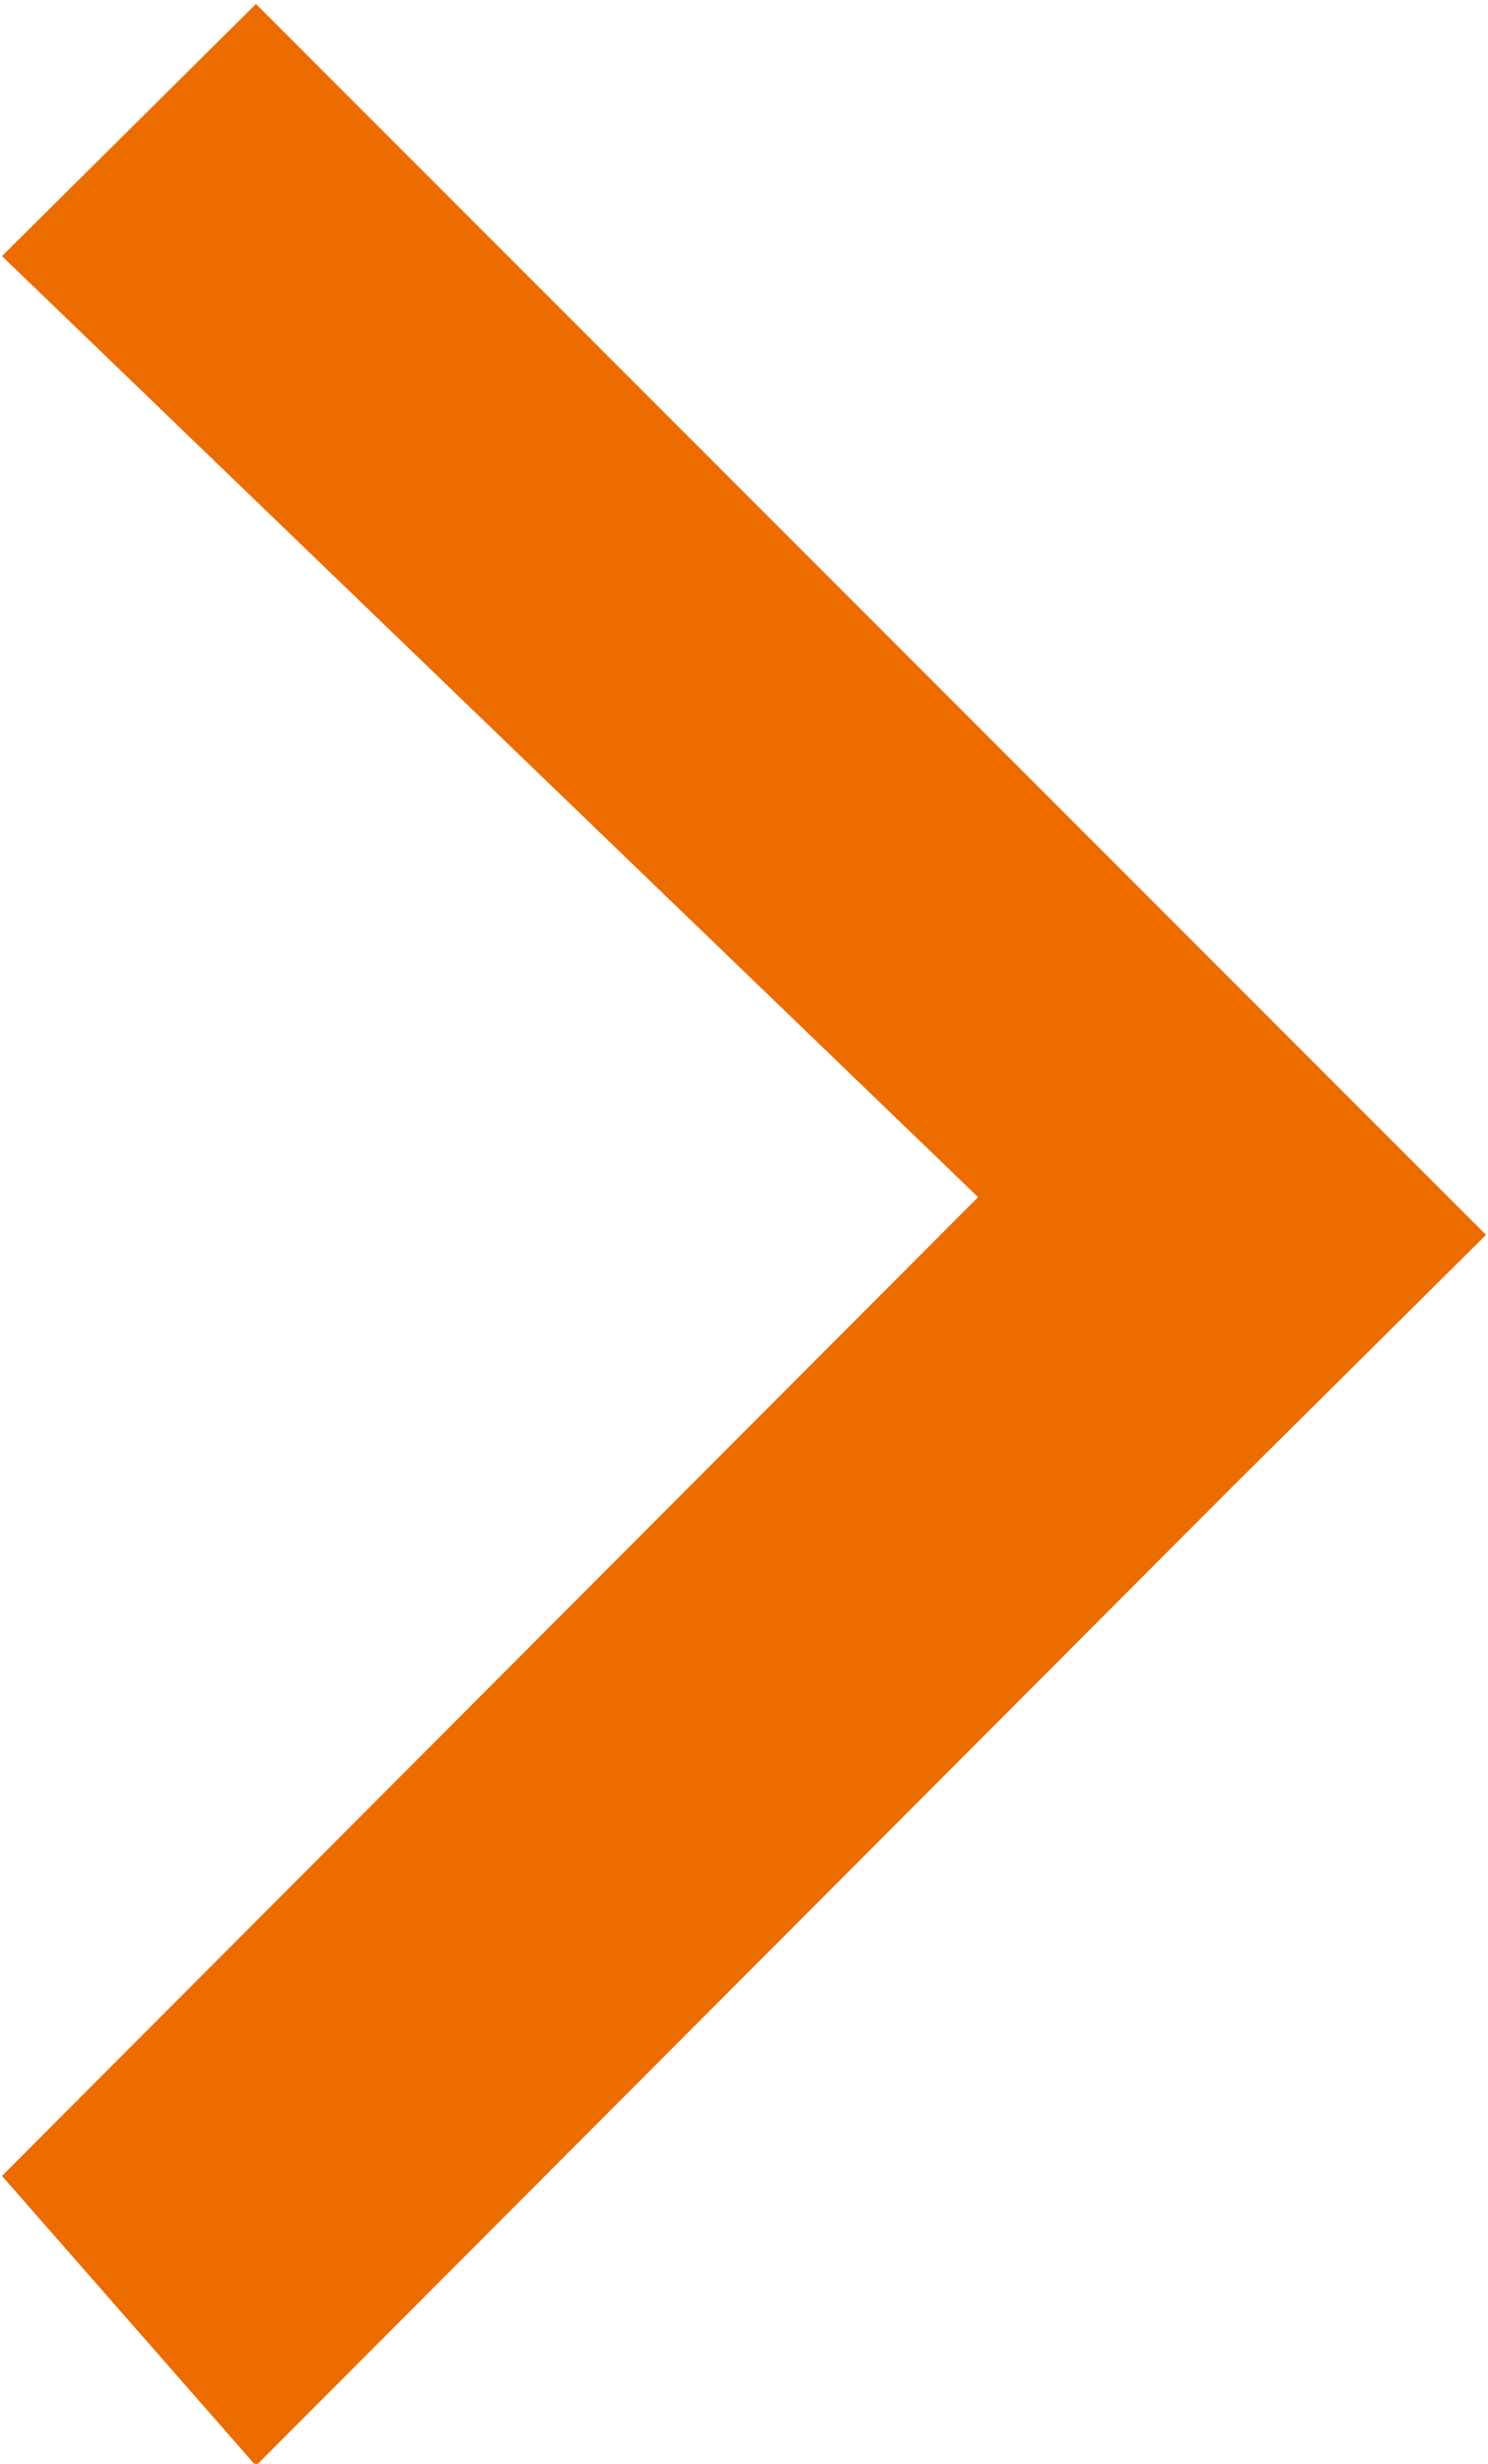 <svg xmlns="http://www.w3.org/2000/svg" width="7.5" height="12.41" viewBox="0 0 7.5 12.41">
  <defs>
    <style>
      .cls-1 {
        fill: #ec6c00;
        fill-rule: evenodd;
      }
    </style>
  </defs>
  <path id="形状_35" data-name="形状 35" class="cls-1" d="M1654.09,3795.28l1.28,1.28-1.28,1.27-4.92,4.93-1.28-1.46,4.92-4.93-4.92-4.74,1.28-1.27Z" transform="translate(-1647.88 -3790.34)"/>
</svg>
